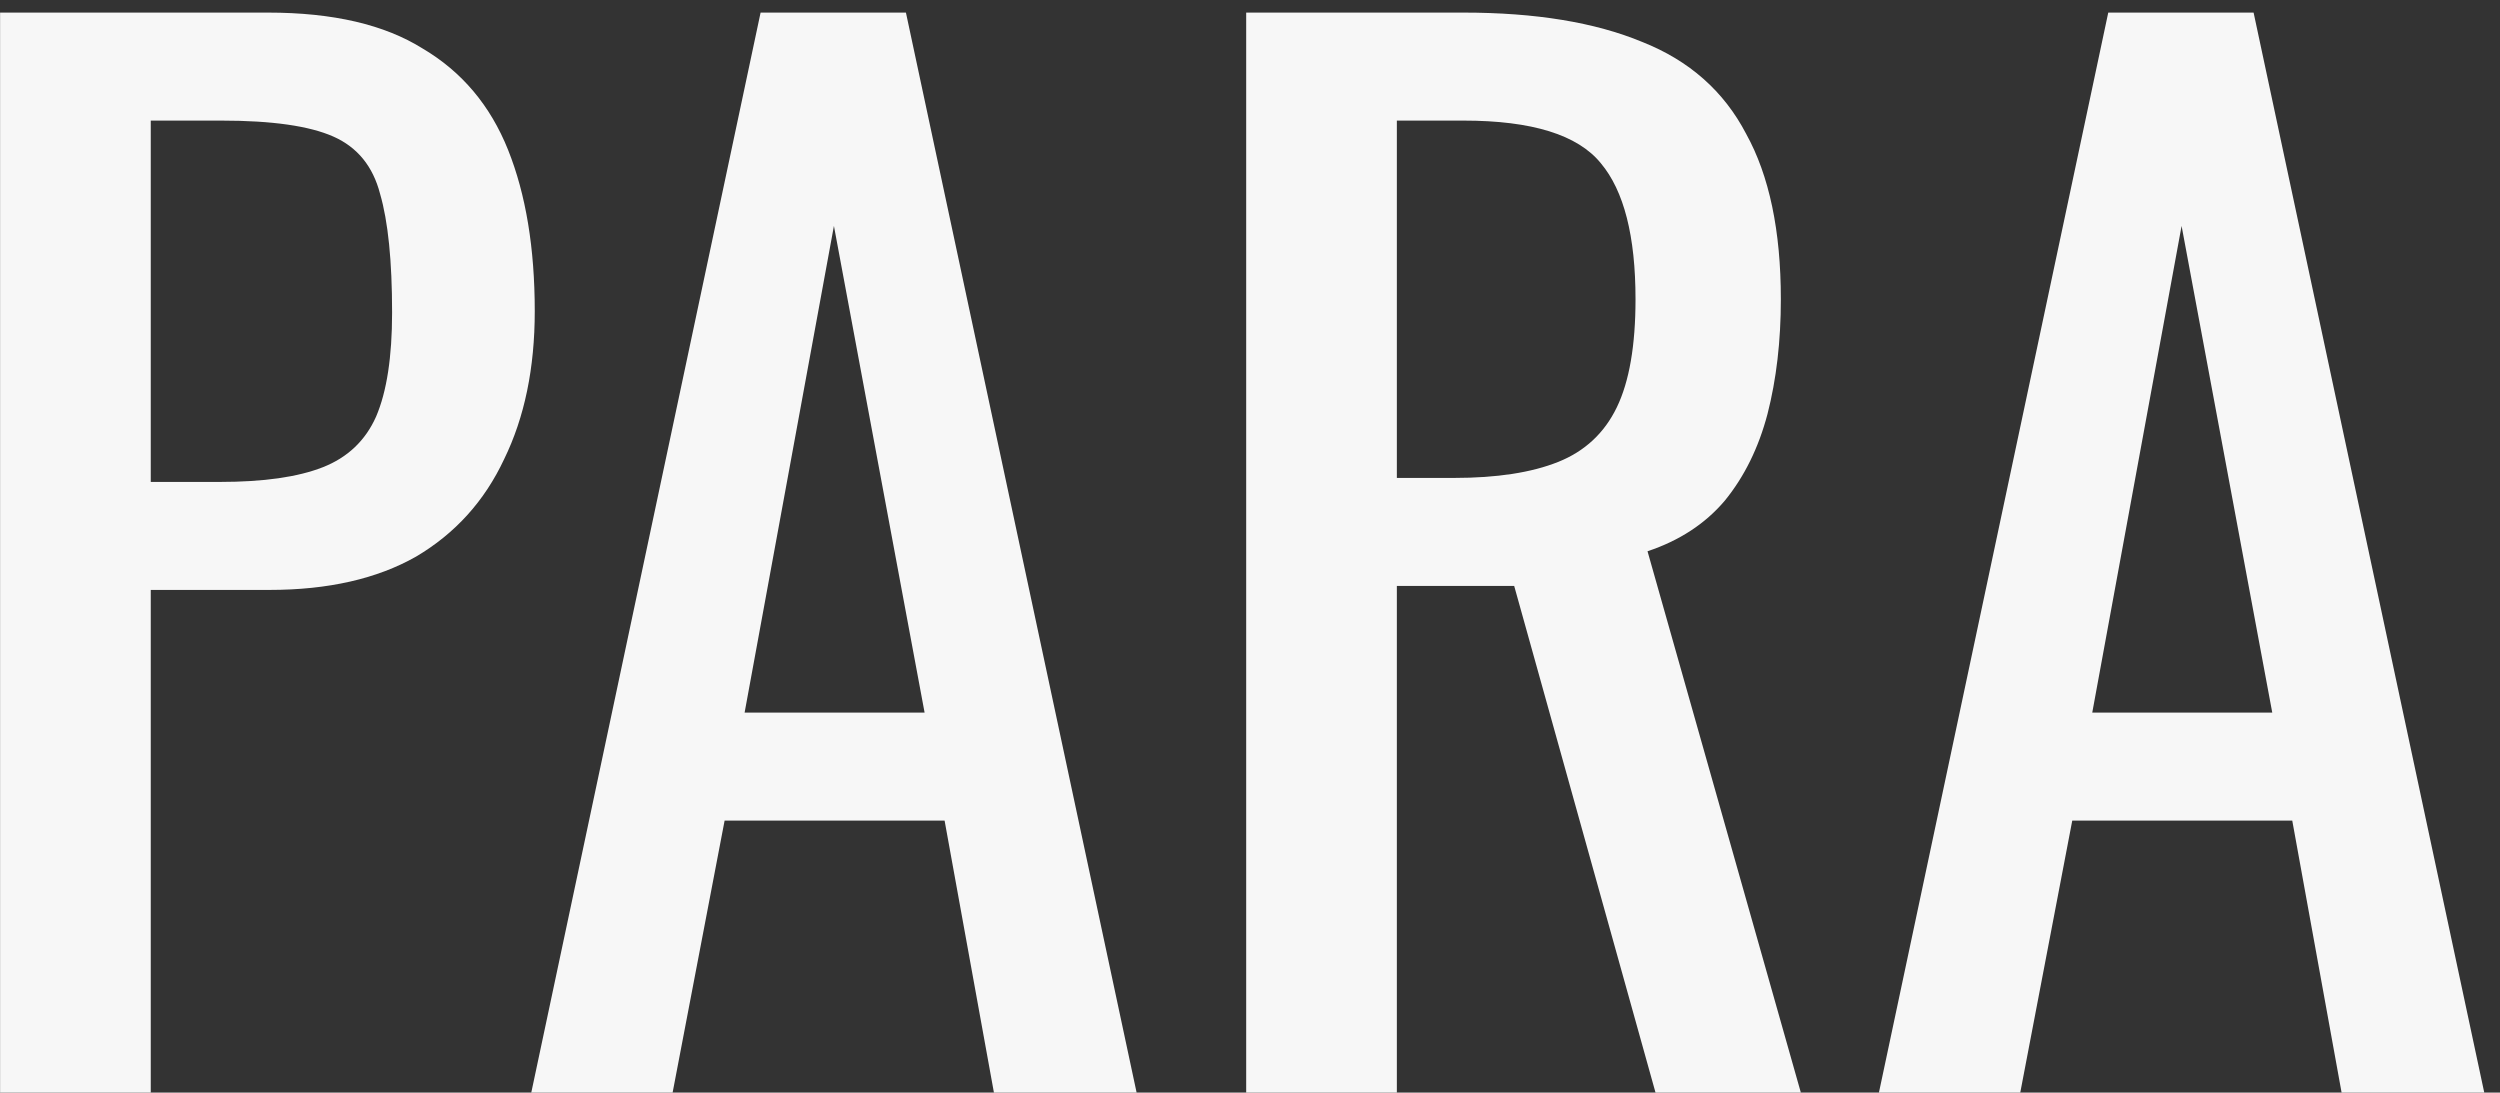 <?xml version="1.0" encoding="UTF-8"?>
<svg xmlns="http://www.w3.org/2000/svg" width="135" height="59" viewBox="0 0 135 59" fill="none">
  <rect x="0" y="0" width="135" height="59" fill="#333333" stroke="none"/>
  <path d="M101.462 59L113.846 0.68H121.694L134.15 59H126.446L123.782 44.312H111.902L109.094 59H101.462ZM112.982 38.48H122.702L117.806 12.2L112.982 38.48Z" fill="#F7F7F7"></path>
  <path d="M67.294 59V0.68H79.03C82.918 0.68 86.134 1.208 88.678 2.264C91.222 3.272 93.094 4.928 94.294 7.232C95.542 9.488 96.166 12.464 96.166 16.16C96.166 18.416 95.926 20.48 95.446 22.352C94.966 24.176 94.198 25.736 93.142 27.032C92.086 28.28 90.694 29.192 88.966 29.768L97.246 59H89.398L81.766 31.64H75.43V59H67.294ZM75.43 25.808H78.526C80.83 25.808 82.702 25.52 84.142 24.944C85.582 24.368 86.638 23.384 87.31 21.992C87.982 20.6 88.318 18.656 88.318 16.16C88.318 12.752 87.694 10.304 86.446 8.816C85.198 7.28 82.726 6.512 79.03 6.512H75.43V25.808Z" fill="#F7F7F7"></path>
  <path d="M28.689 59L41.072 0.68H48.92L61.377 59H53.672L51.008 44.312H39.129L36.321 59H28.689ZM40.209 38.48H49.928L45.032 12.2L40.209 38.48Z" fill="#F7F7F7"></path>
  <path d="M0.005 59V0.68H14.477C17.981 0.68 20.765 1.328 22.829 2.624C24.941 3.872 26.477 5.696 27.437 8.096C28.397 10.496 28.877 13.4 28.877 16.808C28.877 19.88 28.325 22.544 27.221 24.8C26.165 27.056 24.581 28.808 22.469 30.056C20.357 31.256 17.717 31.856 14.549 31.856H8.141V59H0.005ZM8.141 26.024H11.885C14.237 26.024 16.085 25.76 17.429 25.232C18.773 24.704 19.733 23.792 20.309 22.496C20.885 21.152 21.173 19.28 21.173 16.88C21.173 14.096 20.957 11.96 20.525 10.472C20.141 8.984 19.301 7.952 18.005 7.376C16.709 6.8 14.693 6.512 11.957 6.512H8.141V26.024Z" fill="#F7F7F7"></path>
</svg>
